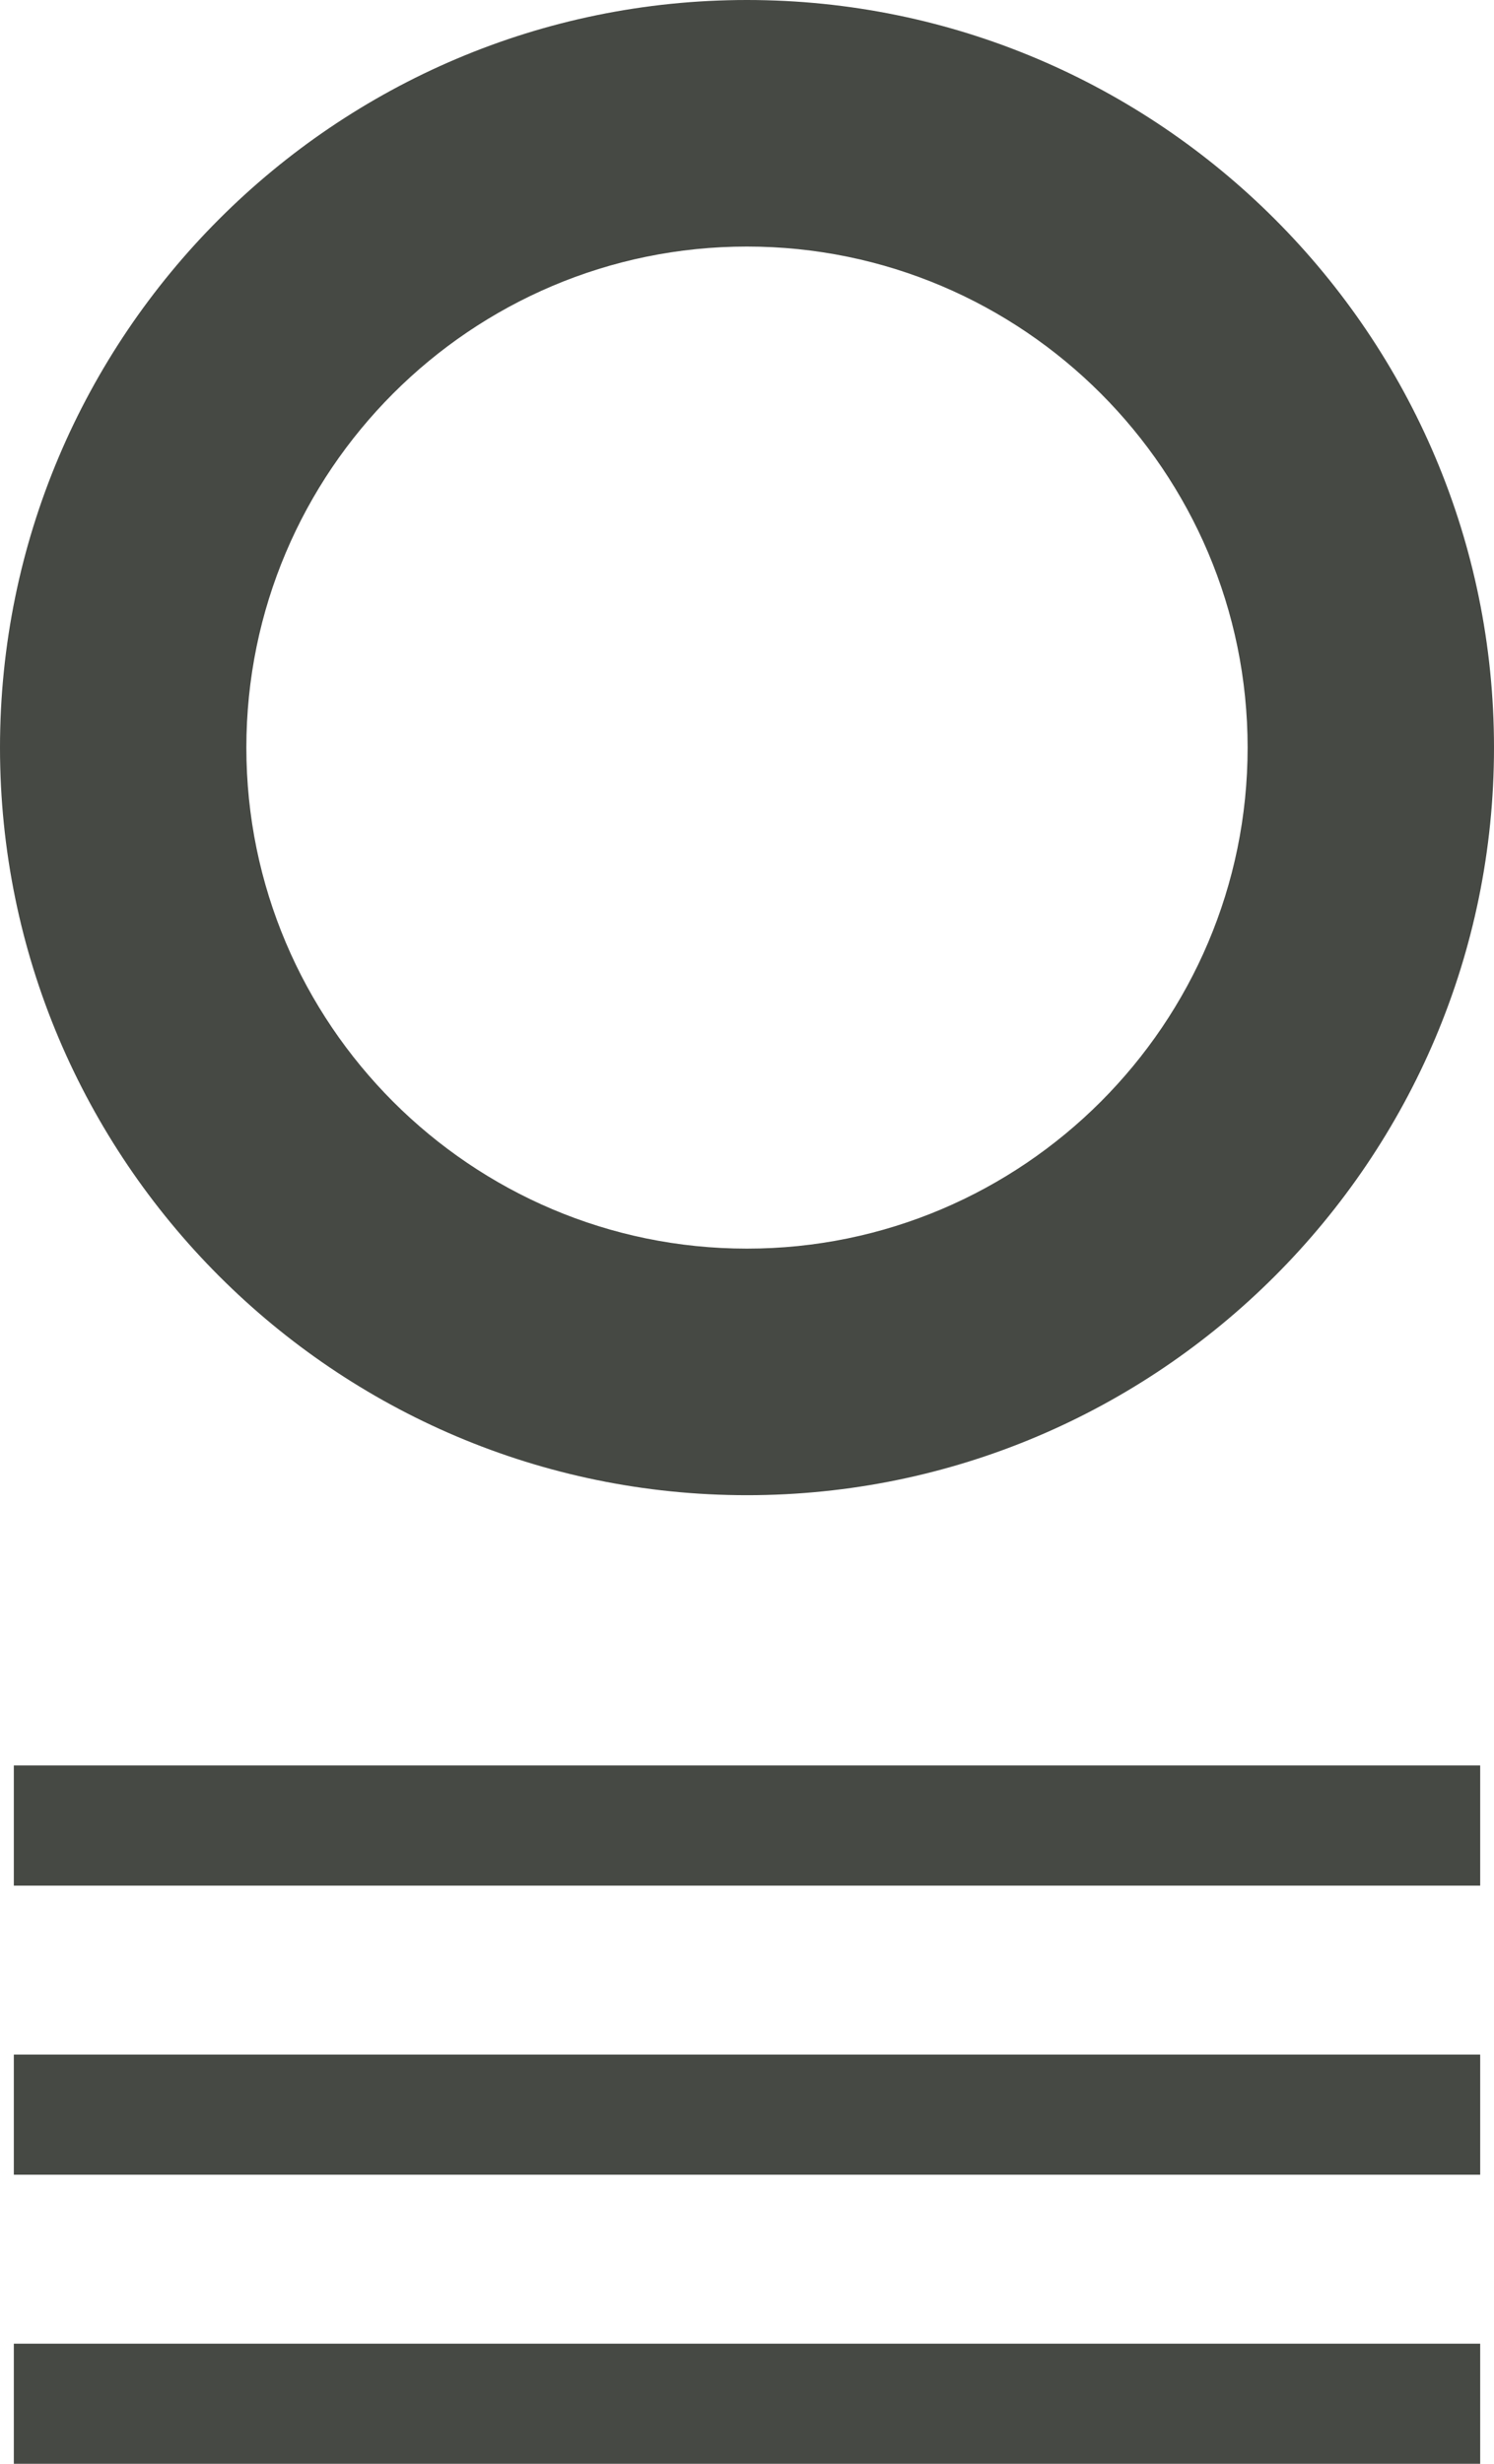<svg xmlns="http://www.w3.org/2000/svg" id="Layer_2" data-name="Layer 2" viewBox="0 0 755.65 1245.22"><defs><style>      .cls-1 {        fill: #464944;      }    </style></defs><g id="Layer_1-2" data-name="Layer 1"><g><path class="cls-1" d="m377.79,755.68C169.46,755.68,0,586.19,0,377.86S169.46,0,377.79,0s377.86,169.52,377.86,377.86-169.52,377.82-377.86,377.82Zm0-631.07c-139.58,0-253.18,113.6-253.18,253.24s113.6,253.21,253.18,253.21,253.24-113.6,253.24-253.21-113.6-253.24-253.24-253.24Z"></path><g><rect class="cls-1" x="7" y="892.28" width="741.66" height="60.72"></rect><rect class="cls-1" x="7" y="1184.5" width="741.66" height="60.72"></rect><rect class="cls-1" x="7" y="1038.39" width="741.66" height="60.72"></rect></g></g></g></svg>